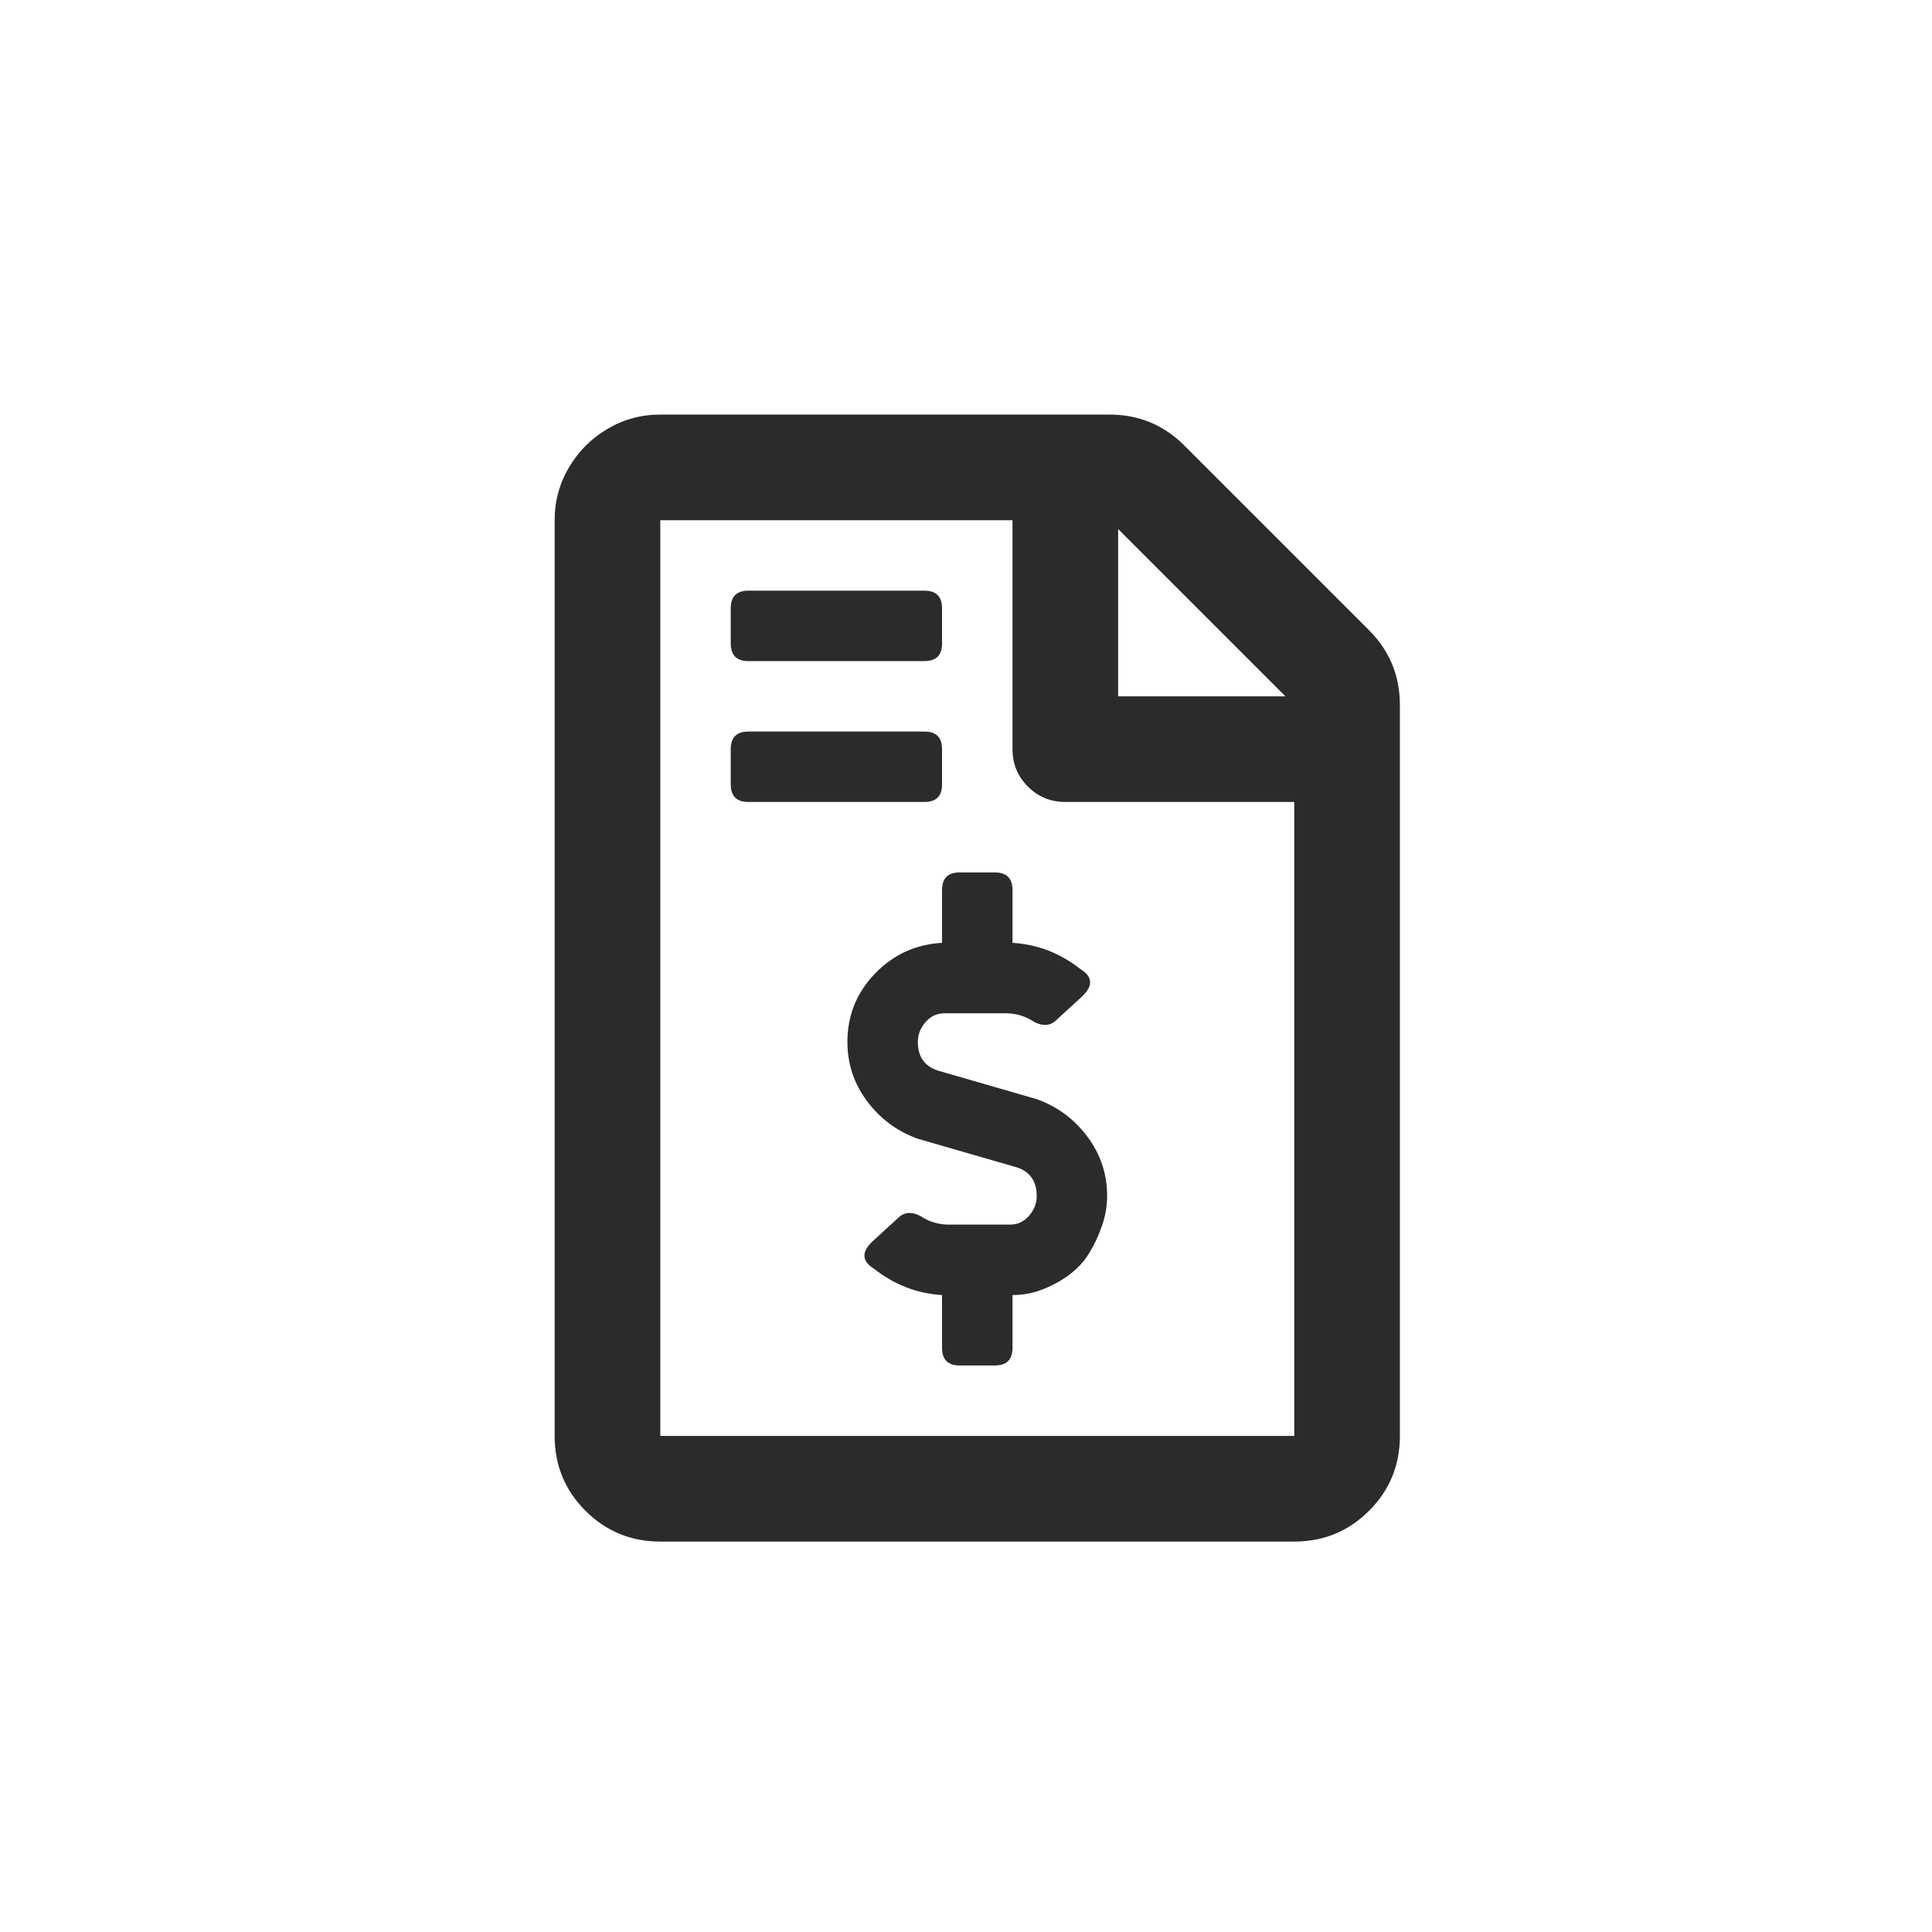 <?xml version="1.0" encoding="UTF-8"?>
<svg width="60px" height="60px" viewBox="0 0 60 60" version="1.1" xmlns="http://www.w3.org/2000/svg" xmlns:xlink="http://www.w3.org/1999/xlink">
    <title>Group 3</title>
    <g id="Page-1" stroke="none" stroke-width="1" fill="none" fill-rule="evenodd">
        <g id="PartsPalace---Customer-Service---Landing" transform="translate(-1074, -594)">
            <g id="Group-Copy" transform="translate(156, 562)">
                <g id="Group-3" transform="translate(918, 32)">
                    <rect id="Rectangle" x="0" y="0" width="60" height="60"></rect>
                    <g id="" transform="translate(17.225, 12.875)" fill="#2B2B2B" fill-rule="nonzero">
                        <path d="M25.293,6.699 C25.931,7.337 26.25,8.112 26.25,9.023 L26.25,31.719 C26.25,32.63 25.931,33.405 25.293,34.043 C24.655,34.681 23.88,35 22.969,35 L3.281,35 C2.37,35 1.595,34.681 0.957,34.043 C0.319,33.405 0,32.63 0,31.719 L0,3.281 C0,2.689 0.148,2.142 0.444,1.641 C0.741,1.139 1.139,0.741 1.641,0.444 C2.142,0.148 2.689,0 3.281,0 L17.227,0 C18.138,0 18.913,0.319 19.551,0.957 L25.293,6.699 Z M17.5,3.555 L17.5,8.75 L22.695,8.75 L17.5,3.555 Z M22.969,31.719 L22.969,12.031 L15.859,12.031 C15.404,12.031 15.016,11.872 14.697,11.553 C14.378,11.234 14.219,10.846 14.219,10.391 L14.219,3.281 L3.281,3.281 L3.281,31.719 L22.969,31.719 Z M14.219,14.766 L14.219,16.406 C14.993,16.452 15.7,16.725 16.338,17.227 C16.702,17.454 16.725,17.728 16.406,18.047 L15.586,18.799 C15.404,18.981 15.176,19.004 14.902,18.867 C14.629,18.685 14.333,18.594 14.014,18.594 L12.1,18.594 C11.872,18.594 11.678,18.685 11.519,18.867 C11.359,19.049 11.279,19.255 11.279,19.482 C11.279,19.938 11.484,20.234 11.895,20.371 L14.971,21.26 C15.609,21.488 16.133,21.875 16.543,22.422 C16.953,22.969 17.158,23.584 17.158,24.268 C17.158,24.587 17.101,24.906 16.987,25.225 C16.873,25.544 16.737,25.828 16.577,26.079 C16.418,26.33 16.213,26.546 15.962,26.729 C15.711,26.911 15.438,27.059 15.142,27.173 C14.845,27.287 14.538,27.344 14.219,27.344 L14.219,28.984 C14.219,29.349 14.036,29.531 13.672,29.531 L12.578,29.531 C12.214,29.531 12.031,29.349 12.031,28.984 L12.031,27.344 C11.257,27.298 10.55,27.025 9.912,26.523 C9.548,26.296 9.525,26.022 9.844,25.703 L10.664,24.951 C10.846,24.769 11.074,24.746 11.348,24.883 C11.621,25.065 11.917,25.156 12.236,25.156 L14.15,25.156 C14.378,25.156 14.572,25.065 14.731,24.883 C14.891,24.701 14.971,24.495 14.971,24.268 C14.971,23.812 14.766,23.516 14.355,23.379 L11.279,22.49 C10.641,22.262 10.117,21.875 9.707,21.328 C9.297,20.781 9.092,20.166 9.092,19.482 C9.092,18.662 9.377,17.956 9.946,17.363 C10.516,16.771 11.211,16.452 12.031,16.406 L12.031,14.766 C12.031,14.401 12.214,14.219 12.578,14.219 L13.672,14.219 C14.036,14.219 14.219,14.401 14.219,14.766 Z M6.016,7.656 C5.651,7.656 5.469,7.474 5.469,7.109 L5.469,6.016 C5.469,5.651 5.651,5.469 6.016,5.469 L11.484,5.469 C11.849,5.469 12.031,5.651 12.031,6.016 L12.031,7.109 C12.031,7.474 11.849,7.656 11.484,7.656 L6.016,7.656 Z M12.031,11.484 C12.031,11.849 11.849,12.031 11.484,12.031 L6.016,12.031 C5.651,12.031 5.469,11.849 5.469,11.484 L5.469,10.391 C5.469,10.026 5.651,9.844 6.016,9.844 L11.484,9.844 C11.849,9.844 12.031,10.026 12.031,10.391 L12.031,11.484 Z" id="Shape"></path>
                    </g>
                </g>
            </g>
        </g>
    </g>
</svg>